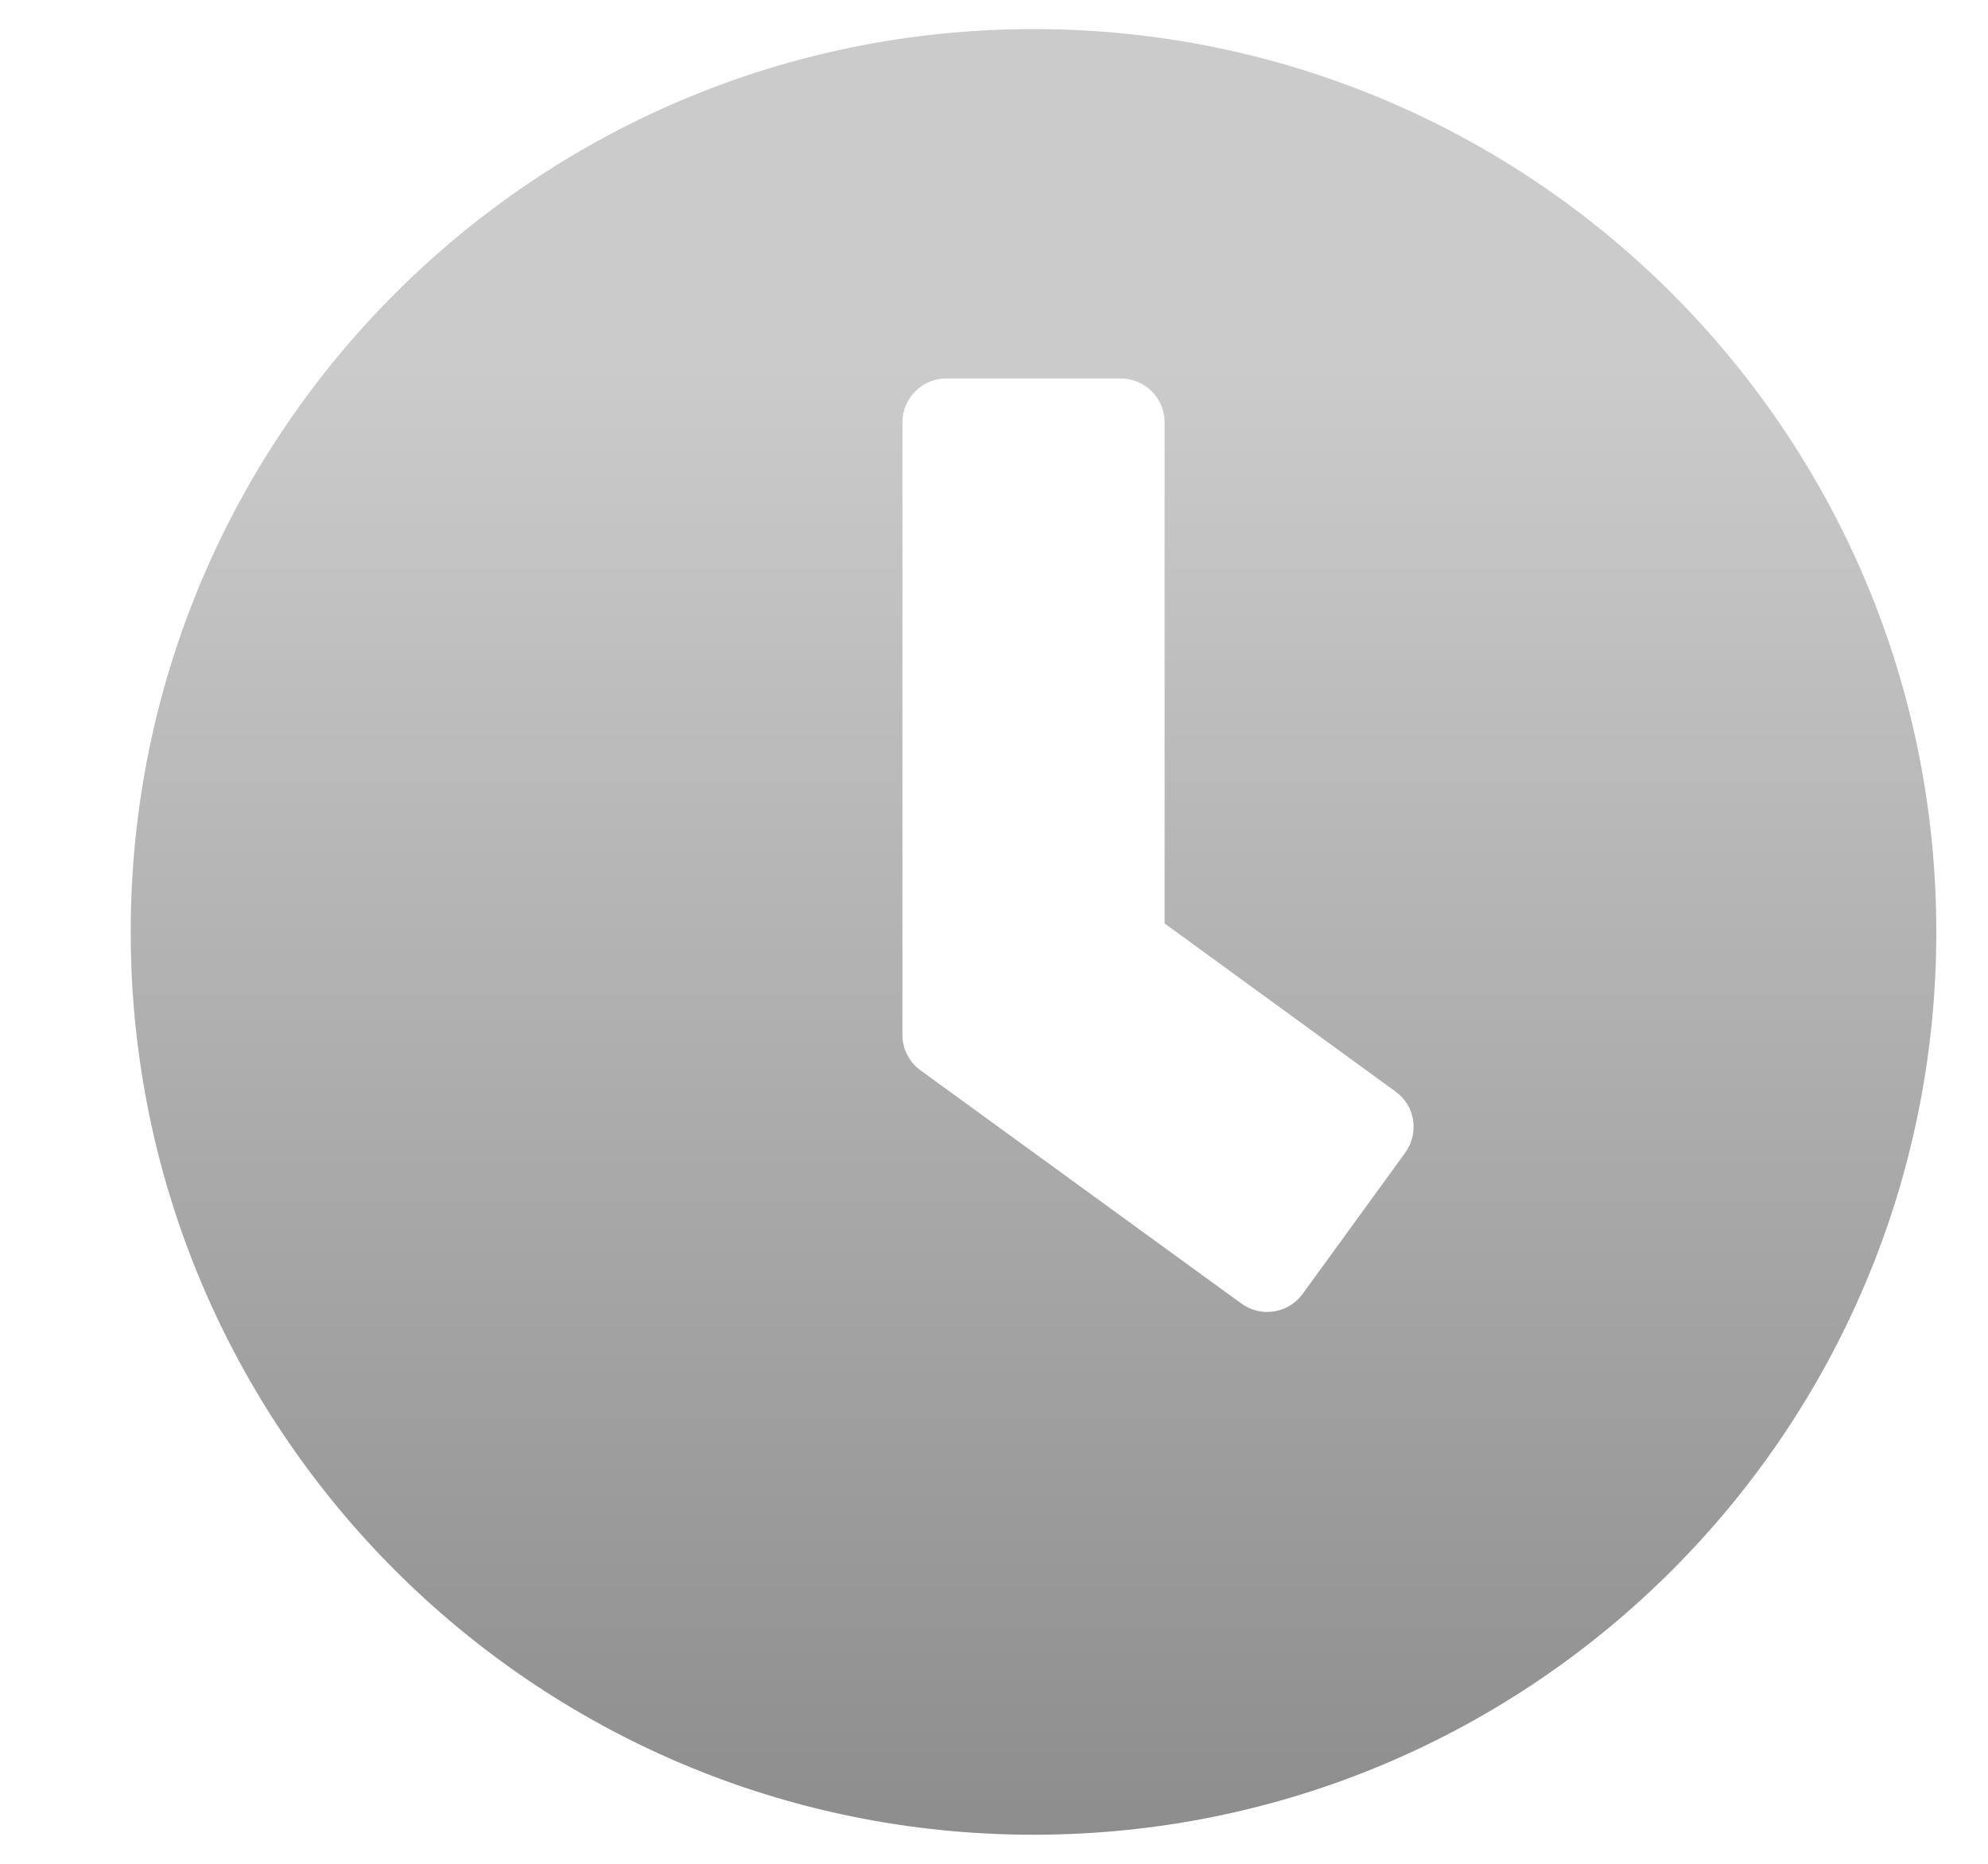 <svg fill="none" height="15" viewBox="0 0 16 15" width="16" xmlns="http://www.w3.org/2000/svg" xmlns:xlink="http://www.w3.org/1999/xlink"><linearGradient id="a" gradientUnits="userSpaceOnUse" x1="8.318" x2="8.318" y1=".234" y2="14.766"><stop offset=".188" stop-color="#cbcbcb"/><stop offset="1" stop-color="#8d8d8d"/></linearGradient><clipPath id="b"><path d="m.818 0h15v15h-15z"/></clipPath><g clip-path="url(#b)"><path d="m8.318.234c-4.014 0-7.266 3.252-7.266 7.266 0 4.014 3.252 7.266 7.266 7.266 4.014 0 7.266-3.252 7.266-7.266 0-4.014-3.252-7.266-7.266-7.266zm1.673 10.257-2.584-1.878c-.091-.067-.144-.173-.144-.284v-4.931c0-.193.158-.352.352-.352h1.406c.193 0 .352.158.352.352v4.034l1.86 1.354c.158.114.19.334.076.492l-.826 1.137c-.114.155-.334.191-.492.076z" fill="url(#a)"/></g></svg>